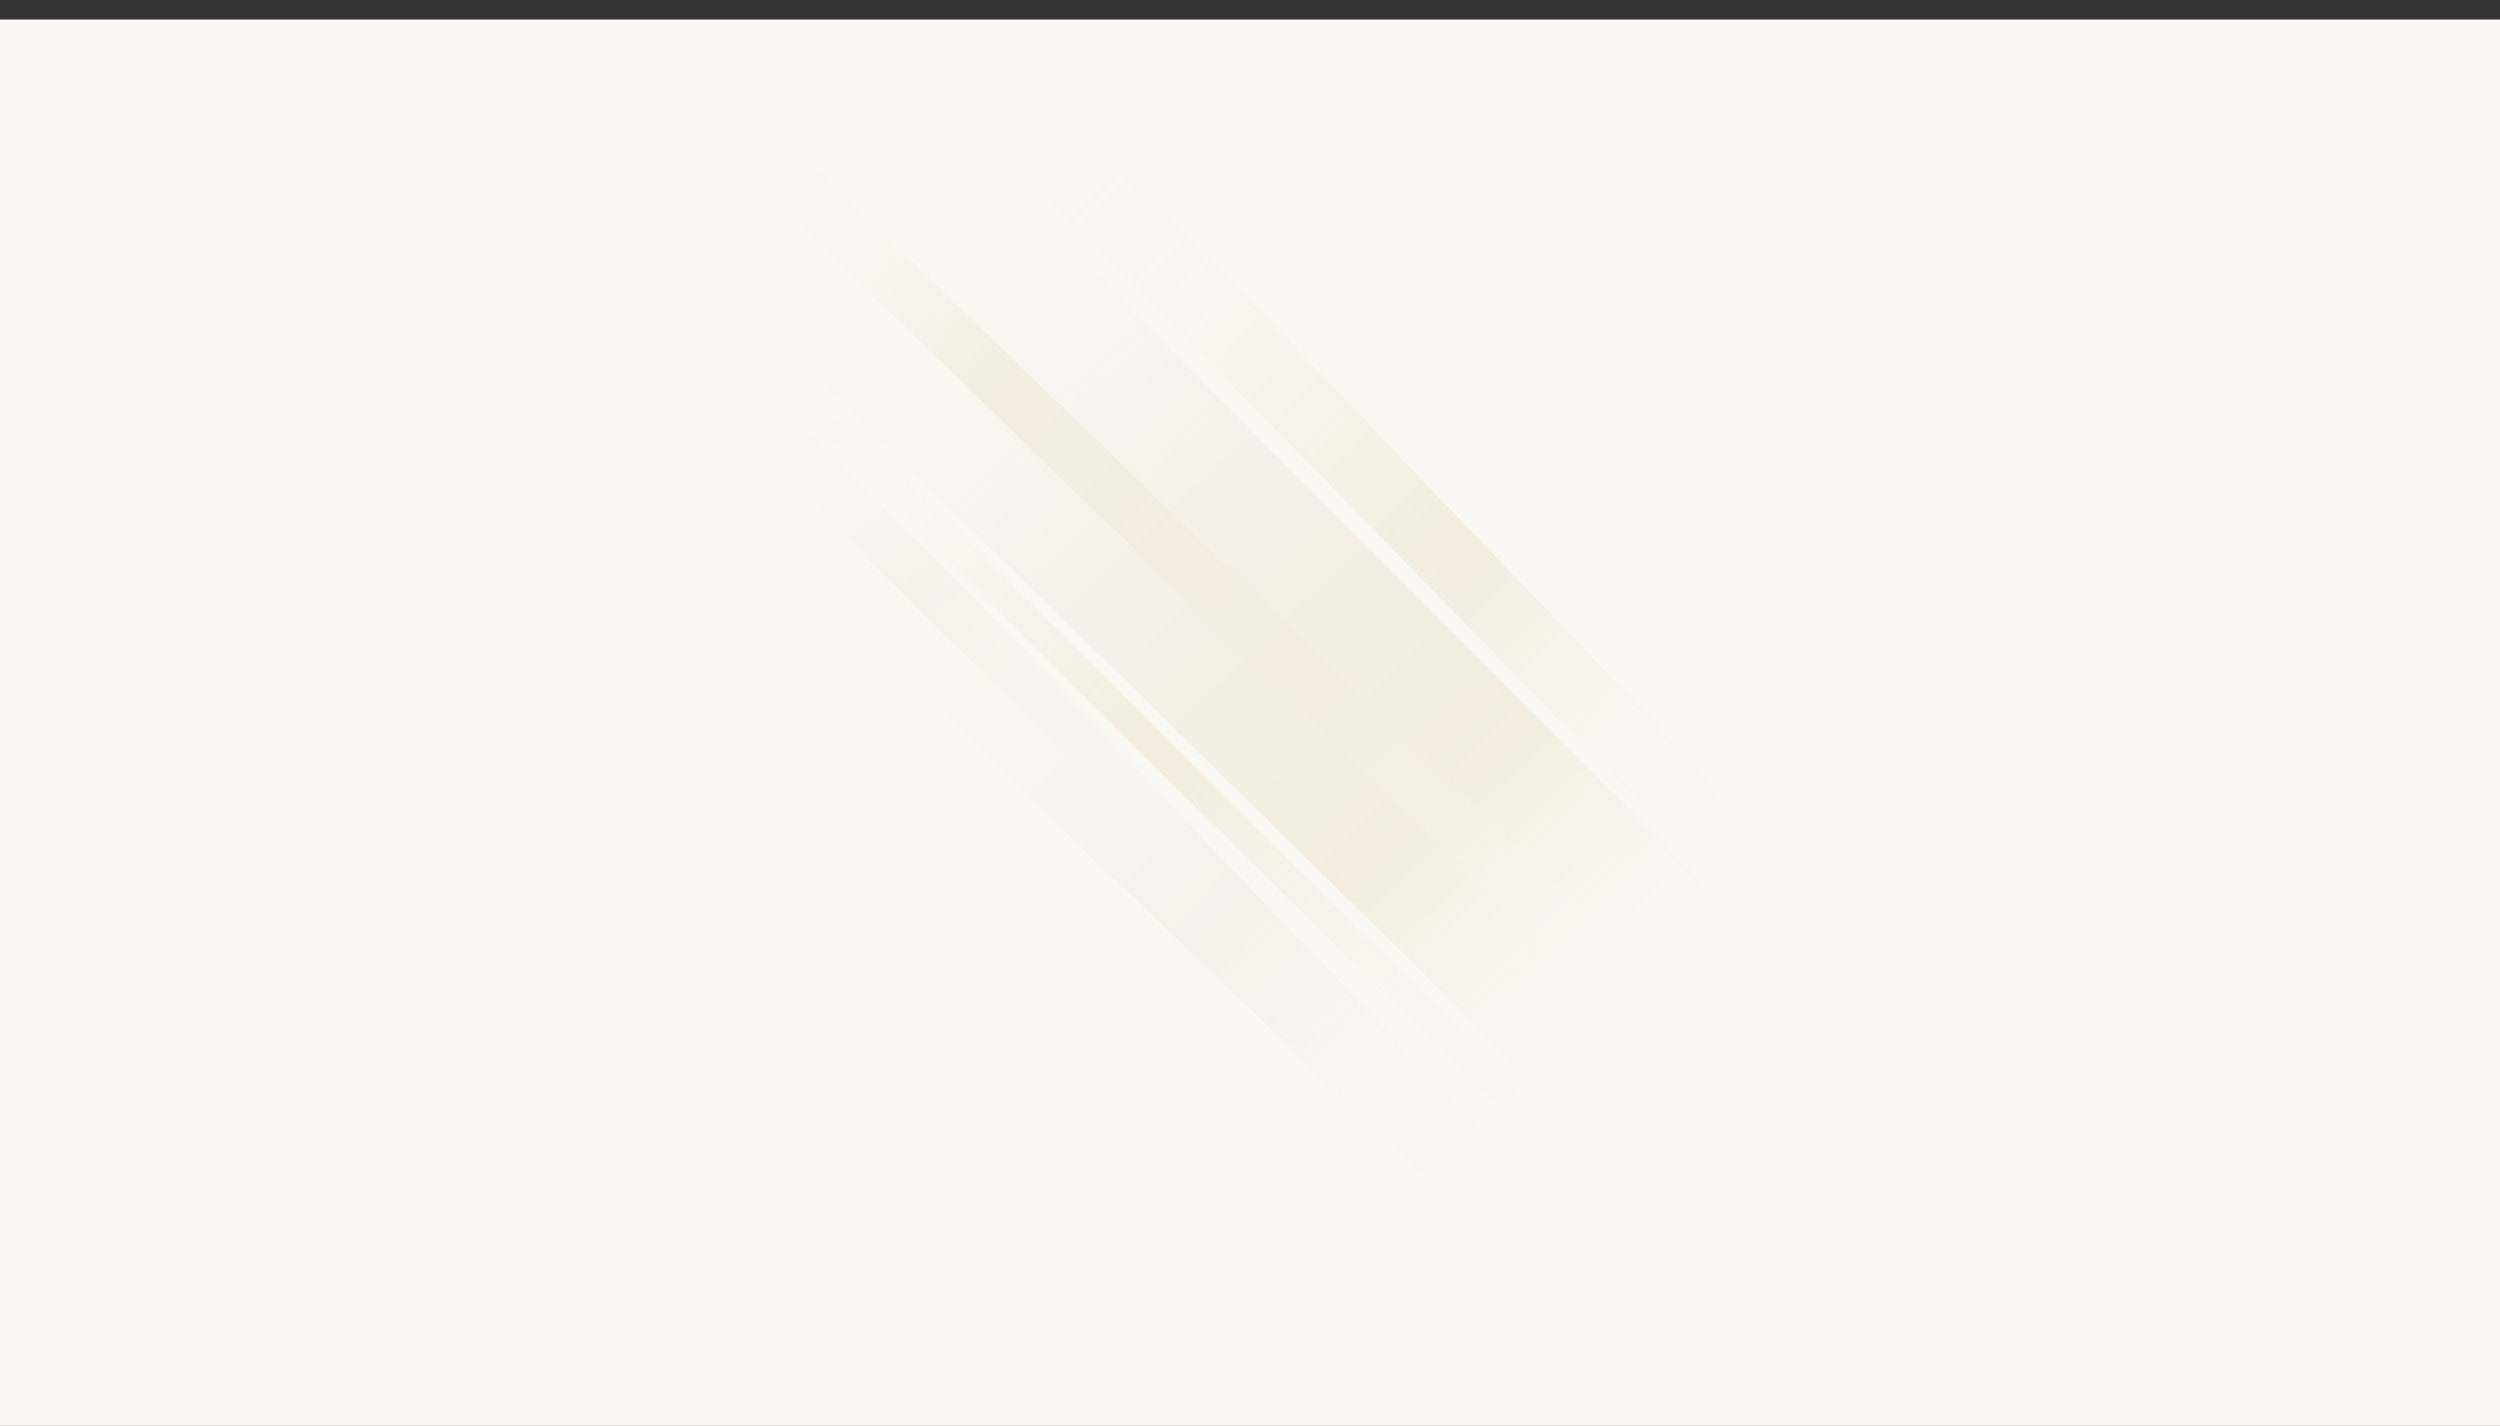 <?xml version="1.0" encoding="UTF-8"?> <svg xmlns="http://www.w3.org/2000/svg" width="1920" height="1095" viewBox="0 0 1920 1095" fill="none"><rect x="0" y="0" width="1920" height="1095" fill="#333333" stroke="none"/><rect width="1920" height="1080" transform="translate(0 15)" fill="#F9F8F2"></rect><g opacity="0.2"><path d="M1205.23 903.366L1205.23 875.151L653.994 326.11L613.529 314.672L851.738 554.115L1205.23 903.366Z" fill="url(#paint0_linear_5608_3582)"></path><path d="M1370.1 730.607L1389.42 678.778L797.39 61L748.425 96.5L1007.42 358L1370.1 730.607Z" fill="url(#paint1_linear_5608_3582)"></path><path d="M1205.1 1009.61L1224.42 957.778L632.39 340L568.143 391.969L826.658 647.153L1205.1 1009.61Z" fill="url(#paint2_linear_5608_3582)"></path><path d="M965.194 725.345L965.194 676.761L510.737 222.471L477.377 238.245L673.763 436.366L965.194 725.345Z" fill="url(#paint3_linear_5608_3582)"></path><path d="M1298.58 949.288L1379.42 750.055L639.546 8.637L609.03 3.36751e-05L472 137.011L1298.58 949.288Z" fill="url(#paint4_linear_5608_3582)"></path><path d="M1250.89 789.444L1261.43 744.276L575.622 79.549L550.027 108.908L575.622 135.257L1250.89 789.444Z" fill="url(#paint5_linear_5608_3582)"></path></g><defs><linearGradient id="paint0_linear_5608_3582" x1="1025.08" y1="1032.3" x2="437.577" y2="456.701" gradientUnits="userSpaceOnUse"><stop stop-color="#FBF2E7" stop-opacity="0"></stop><stop offset="0.5" stop-color="#DEBF94"></stop><stop offset="1" stop-color="#FDFAF5" stop-opacity="0"></stop></linearGradient><linearGradient id="paint1_linear_5608_3582" x1="1295.38" y1="702.333" x2="723.366" y2="155.633" gradientUnits="userSpaceOnUse"><stop stop-color="#FDF9F3" stop-opacity="0"></stop><stop offset="0.401" stop-color="#DEBF94"></stop><stop offset="1" stop-color="#FDFAF5" stop-opacity="0"></stop></linearGradient><linearGradient id="paint2_linear_5608_3582" x1="1130.38" y1="981.333" x2="558.366" y2="434.633" gradientUnits="userSpaceOnUse"><stop stop-color="#FDF9F3" stop-opacity="0"></stop><stop offset="0.401" stop-color="#E8DBC9"></stop><stop offset="0.691" stop-color="#FBF2E7"></stop><stop offset="1" stop-color="#FDFAF5" stop-opacity="0"></stop></linearGradient><linearGradient id="paint3_linear_5608_3582" x1="909.803" y1="679.916" x2="561.296" y2="305.008" gradientUnits="userSpaceOnUse"><stop stop-color="#FDF9F3" stop-opacity="0"></stop><stop offset="0.595" stop-color="#E8DBC9"></stop><stop offset="1" stop-color="#FDFAF5" stop-opacity="0"></stop></linearGradient><linearGradient id="paint4_linear_5608_3582" x1="1324.42" y1="784" x2="707.48" y2="137.053" gradientUnits="userSpaceOnUse"><stop stop-color="#FDFAF5" stop-opacity="0"></stop><stop offset="0.32" stop-color="#DEBF94"></stop><stop offset="0.665" stop-color="#E8DBC9"></stop><stop offset="1" stop-color="#FDFAF5" stop-opacity="0"></stop></linearGradient><linearGradient id="paint5_linear_5608_3582" x1="1149.08" y1="804.926" x2="505.094" y2="190.922" gradientUnits="userSpaceOnUse"><stop stop-color="#FDF9F3" stop-opacity="0"></stop><stop offset="0.324" stop-color="#DEBF94"></stop><stop offset="0.703" stop-color="#DEBF94" stop-opacity="0.893"></stop><stop offset="1" stop-color="#FDFAF5" stop-opacity="0"></stop></linearGradient></defs></svg> 